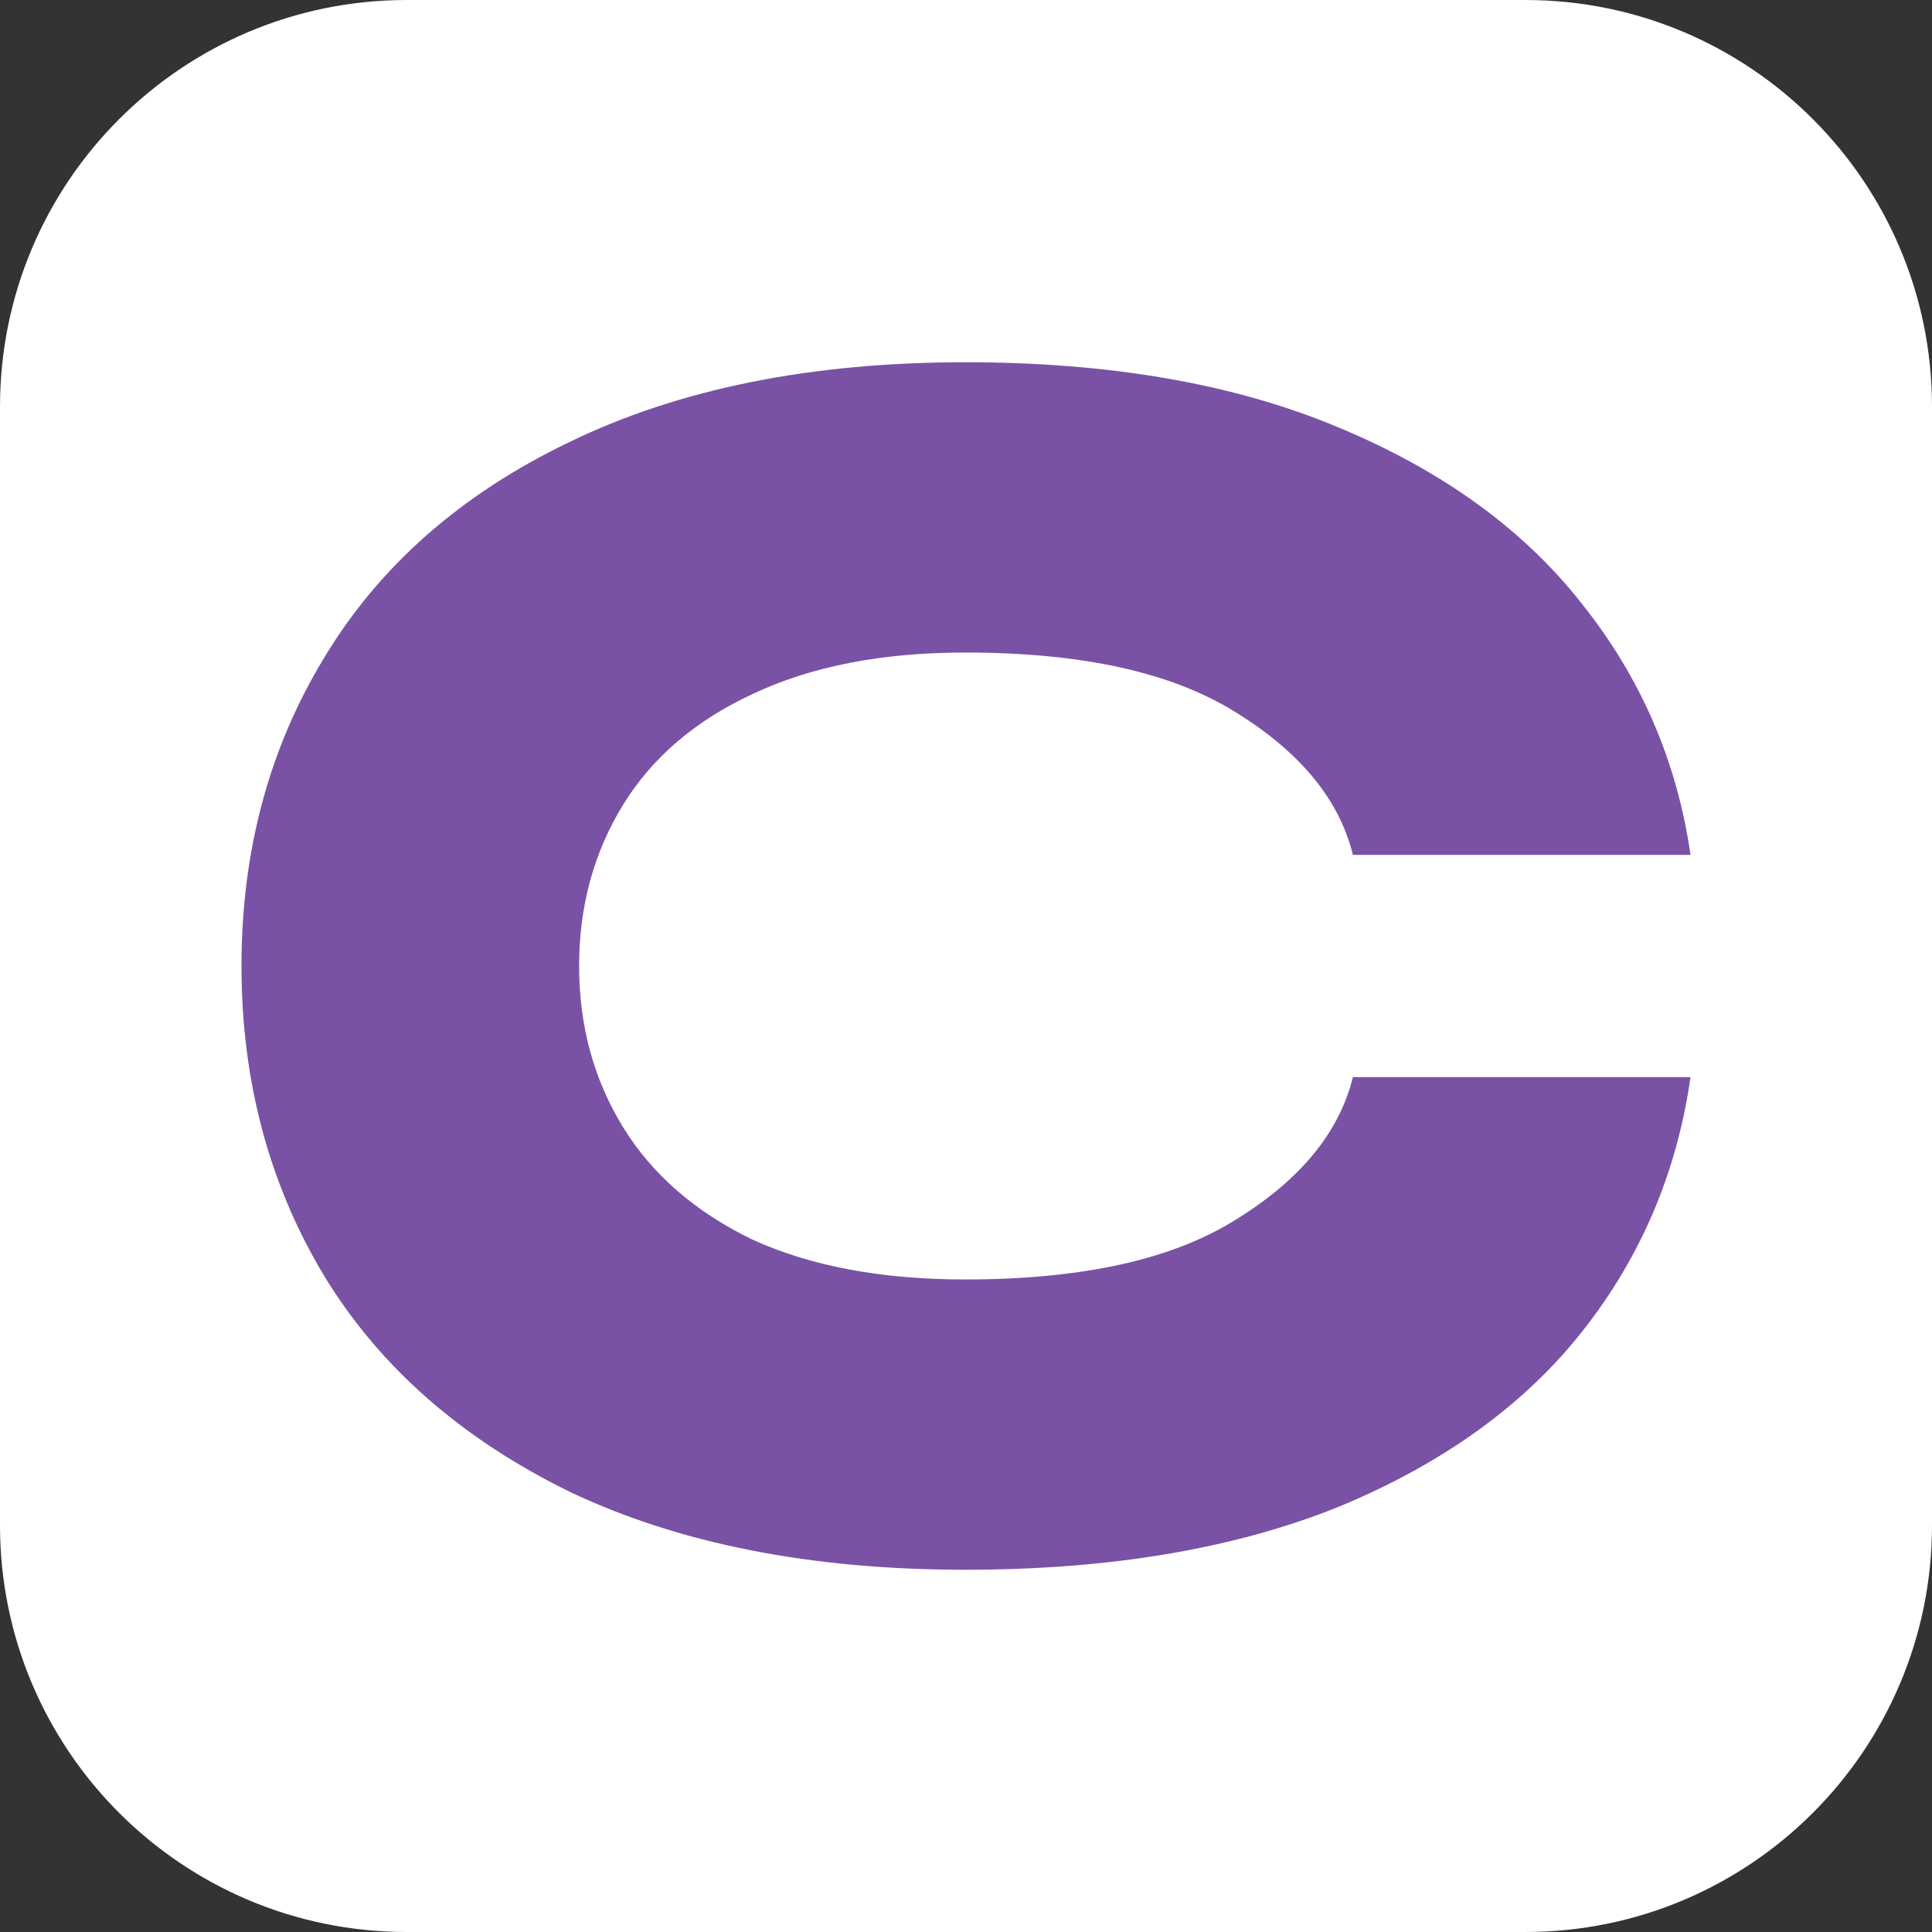 <svg width="32" height="32" viewBox="0 0 32 32" fill="none" xmlns="http://www.w3.org/2000/svg">
<rect x="0" y="0" width="32" height="32" fill="#333333" stroke="none"/>
<g clip-path="url(#clip0_327_517)">
<path d="M0 6.737C0 3.016 3.016 0 6.737 0H25.263C28.984 0 32 3.016 32 6.737V25.263C32 28.984 28.984 32 25.263 32H6.737C3.016 32 0 28.984 0 25.263V6.737Z" fill="white"/>
<path d="M15.987 26C13.433 26 11.249 25.57 9.437 24.709C7.642 23.83 6.287 22.639 5.372 21.137C4.457 19.617 4 17.905 4 16C4 14.095 4.457 12.392 5.372 10.89C6.287 9.37 7.642 8.179 9.437 7.319C11.249 6.44 13.433 6 15.987 6C18.386 6 20.44 6.357 22.149 7.071C23.875 7.786 25.221 8.756 26.188 9.984C27.172 11.211 27.776 12.603 28 14.159H22.408C22.183 13.244 21.536 12.456 20.466 11.797C19.413 11.137 17.92 10.808 15.987 10.808C14.606 10.808 13.433 11.037 12.466 11.495C11.517 11.934 10.8 12.548 10.317 13.335C9.834 14.123 9.592 15.011 9.592 16C9.592 16.989 9.834 17.877 10.317 18.665C10.8 19.452 11.517 20.075 12.466 20.533C13.433 20.973 14.606 21.192 15.987 21.192C17.92 21.192 19.413 20.863 20.466 20.203C21.536 19.544 22.183 18.756 22.408 17.841H28C27.776 19.416 27.18 20.817 26.214 22.044C25.247 23.271 23.901 24.242 22.175 24.956C20.449 25.652 18.386 26 15.987 26Z" fill="#7952A5"/>
</g>
<defs>
<clipPath id="clip0_327_517">
<rect width="32" height="32" fill="white"/>
</clipPath>
</defs>
</svg>
